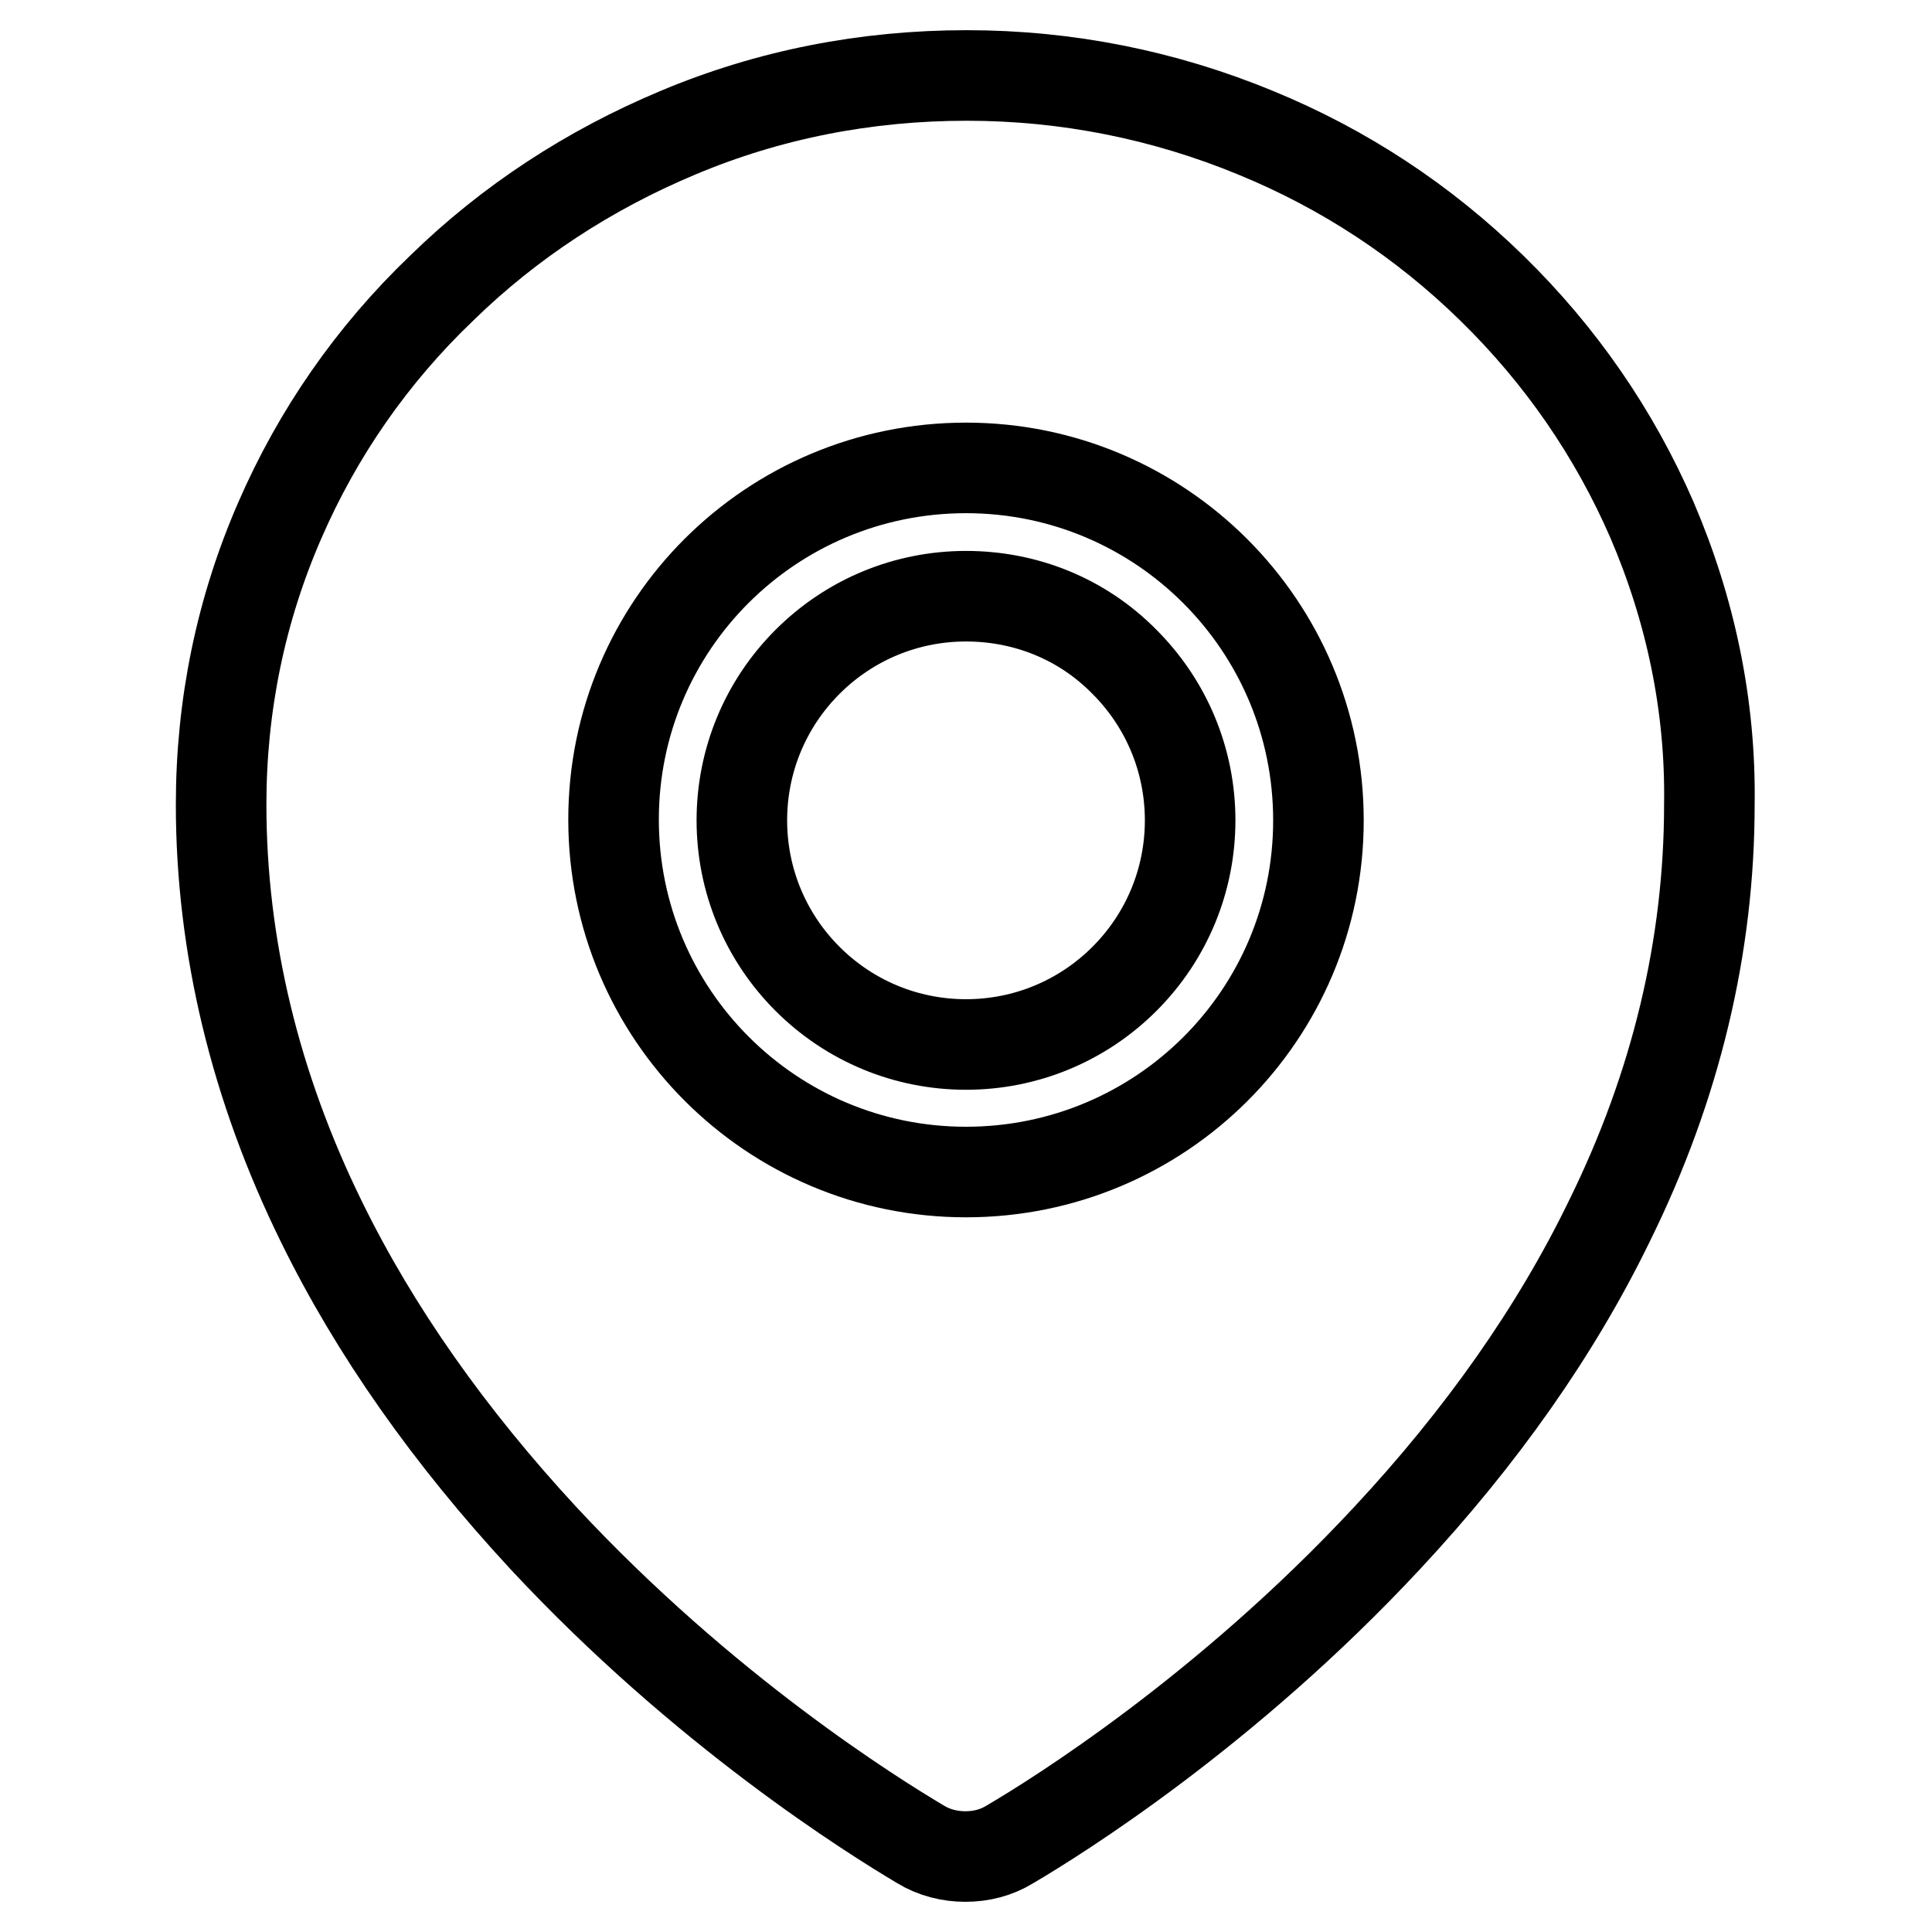 <?xml version="1.0" encoding="utf-8"?>
<!-- Svg Vector Icons : http://www.onlinewebfonts.com/icon -->
<!DOCTYPE svg PUBLIC "-//W3C//DTD SVG 1.1//EN" "http://www.w3.org/Graphics/SVG/1.1/DTD/svg11.dtd">
<svg version="1.1" xmlns="http://www.w3.org/2000/svg" xmlns:xlink="http://www.w3.org/1999/xlink" x="0px" y="0px" viewBox="0 0 256 256" enable-background="new 0 0 256 256" xml:space="preserve">
<g> <path stroke-width="12" fill-opacity="0" stroke="#000000"  d="M128,79c-7.9,0-15.4,3.1-21,8.7c-5.6,5.6-8.7,13.1-8.7,21c0,7.9,3.1,15.4,8.7,21c5.6,5.6,13.1,8.7,21,8.7 c7.9,0,15.4-3.1,21-8.7c5.6-5.6,8.7-13.1,8.7-21c0-7.9-3.1-15.4-8.7-21C143.4,82,135.9,79,128,79z M218.9,68.9 c-5-11.5-12.1-21.8-21.2-30.7c-9.1-8.9-19.6-15.8-31.3-20.6c-12.1-5-25-7.6-38.3-7.6c-13.3,0-26.2,2.5-38.3,7.6 c-11.7,4.9-22.3,11.8-31.3,20.6C49.3,47,42.1,57.4,37.1,68.9c-5.2,11.9-7.8,24.6-7.8,37.7c0,18.7,4.5,37.4,13.3,55.3 c7.1,14.5,17,28.5,29.4,41.9c21.3,22.9,43.6,36.8,50,40.6c1.8,1.1,3.9,1.6,5.9,1.6c2.1,0,4.1-0.5,5.9-1.6 c6.3-3.7,28.7-17.7,50-40.6c12.5-13.4,22.4-27.5,29.4-41.9c8.9-18,13.3-36.6,13.3-55.3C226.7,93.5,224,80.8,218.9,68.9z M128,155.3 c-25.8,0-46.7-20.9-46.7-46.7S102.2,62,128,62s46.7,20.9,46.7,46.7S153.8,155.3,128,155.3z"/></g>
</svg>